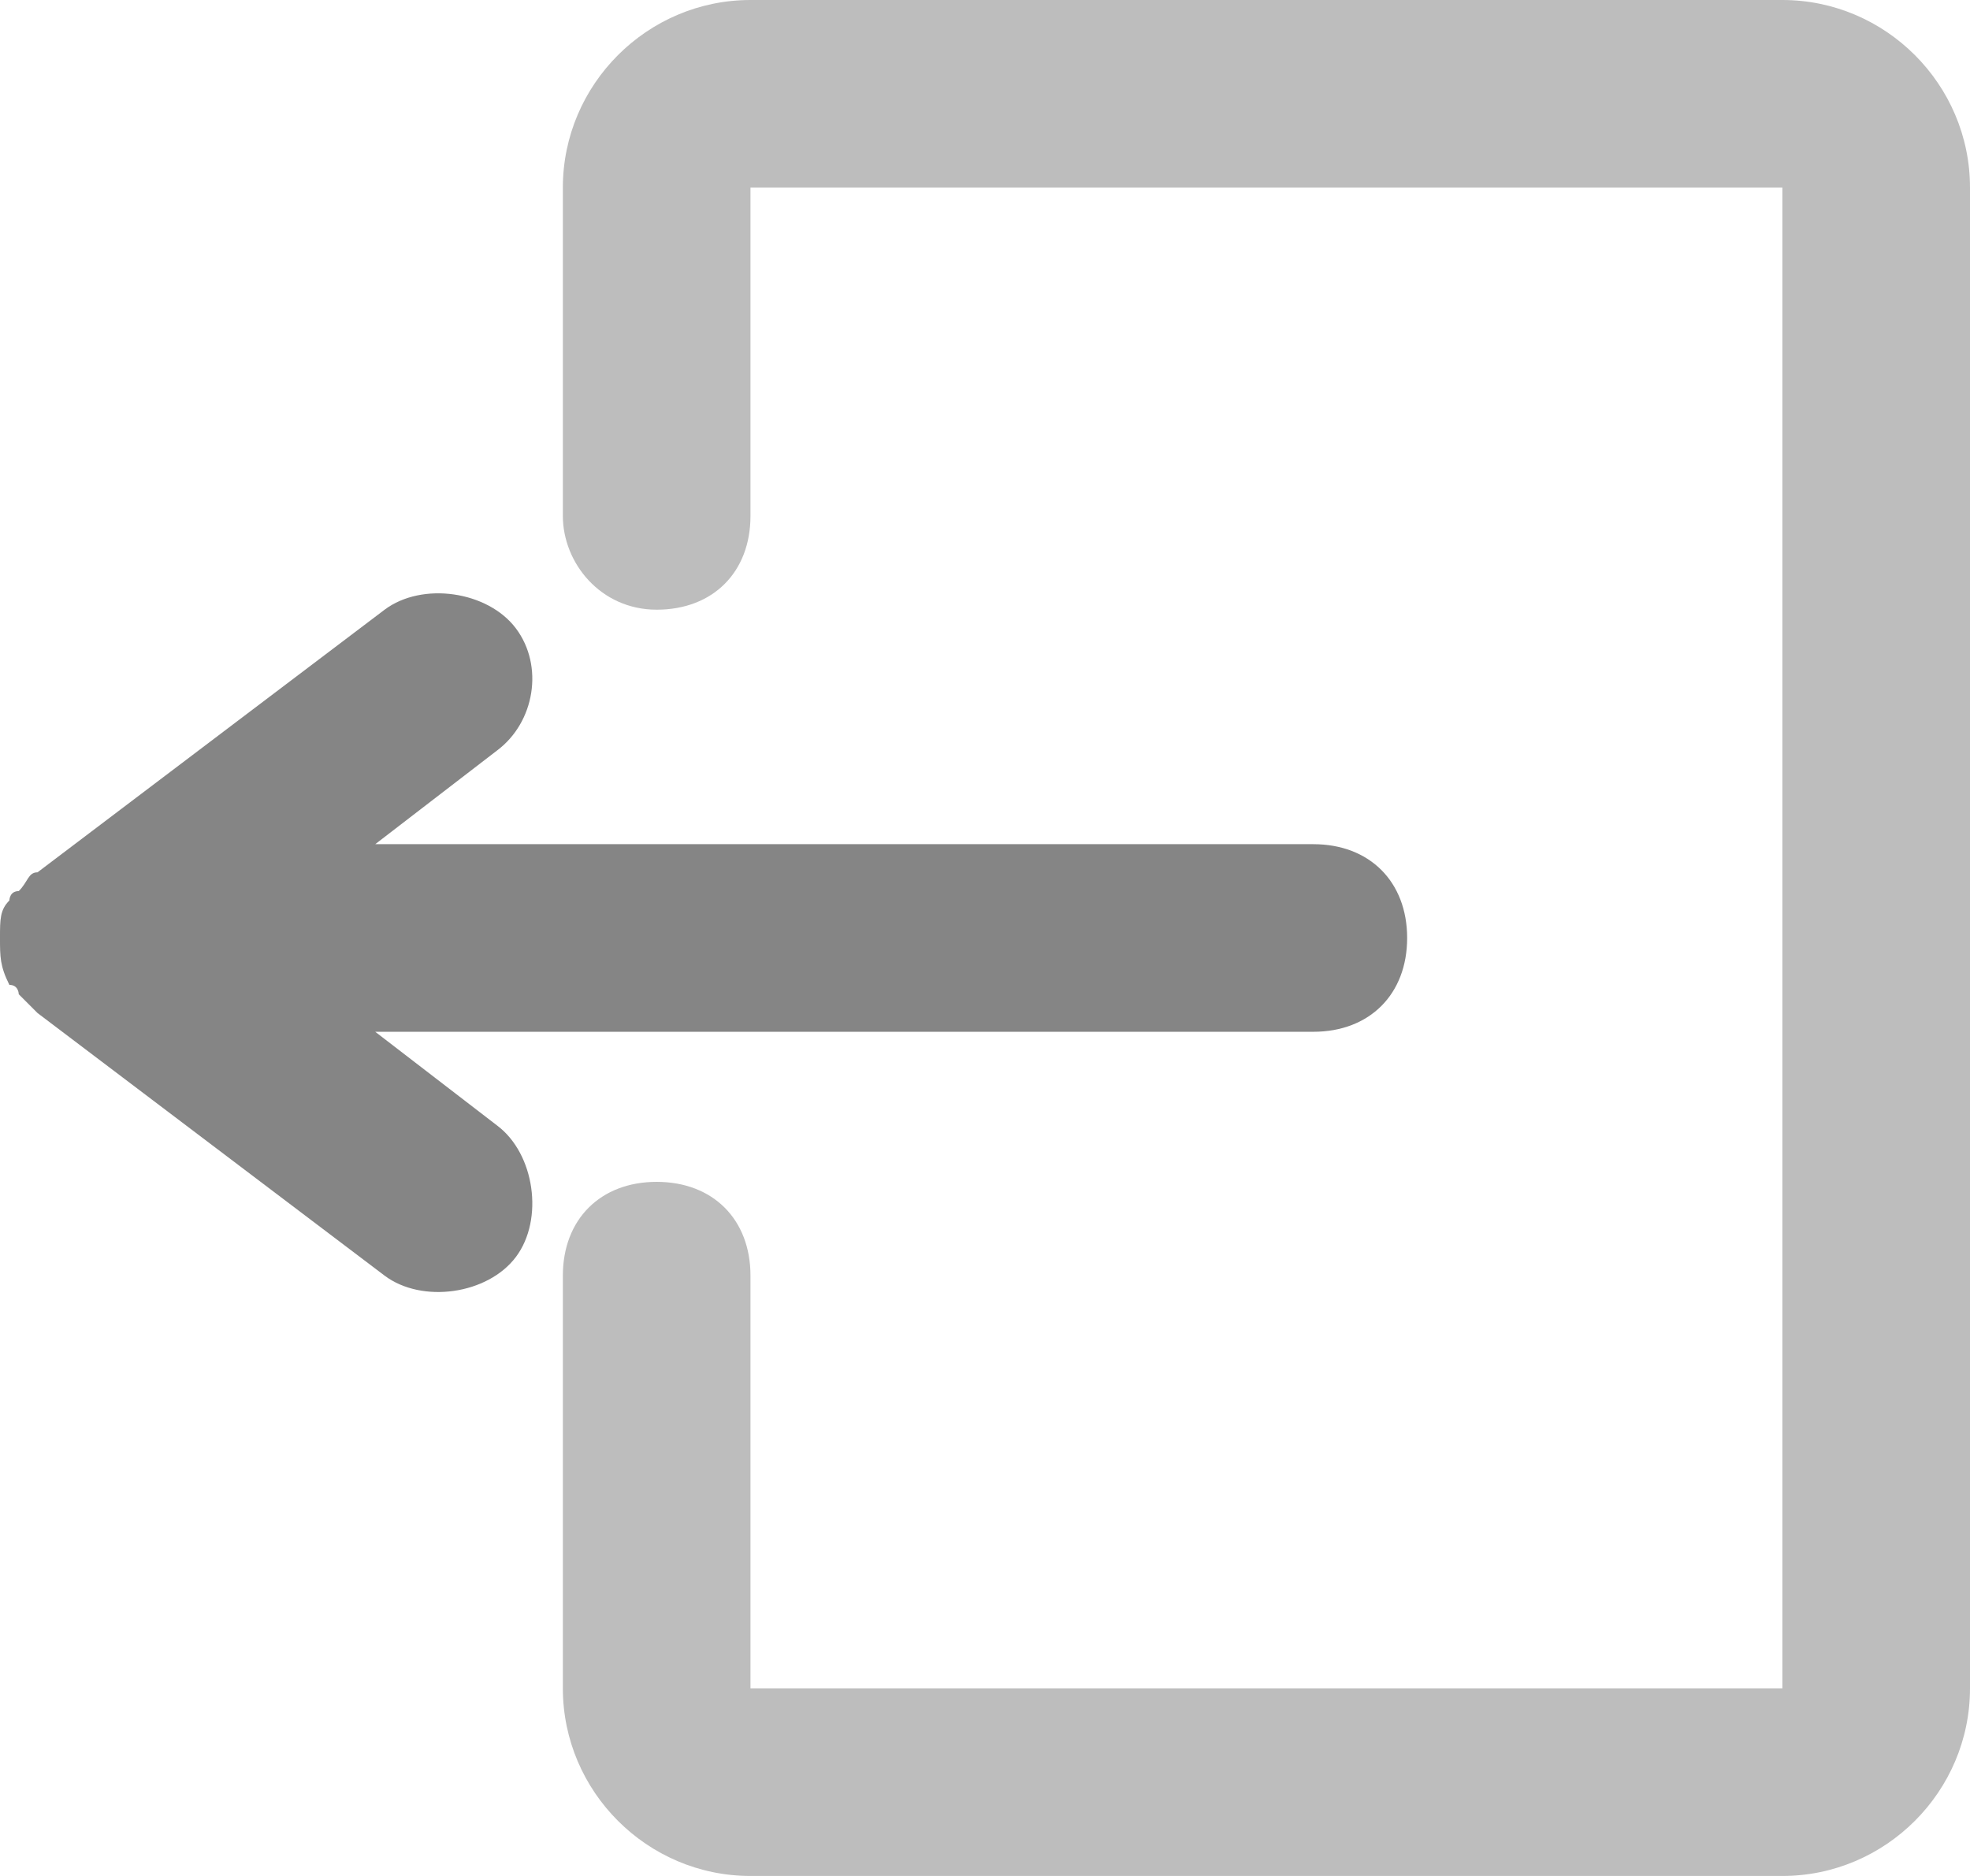 <svg xmlns="http://www.w3.org/2000/svg" width="21" height="20" viewBox="0 0 21 20">
    <g fill="none" fill-rule="evenodd">
        <path d="M-5-5.833h32v32.667H-5z"/>
        <g fill-rule="nonzero">
            <path fill="#858585" d="M5.3 8L4 9h10c.6 0 1 .4 1 1s-.4 1-1 1H4l1.3 1c.4.3.5 1 .2 1.4-.3.4-1 .5-1.4.2L.4 10.8l-.2-.2s0-.1-.1-.1c-.1-.2-.1-.3-.1-.5s0-.3.1-.4c0 0 0-.1.1-.1.1-.1.1-.2.2-.2l3.7-2.8c.4-.3 1.1-.2 1.4.2.3.4.2 1-.2 1.3z"/>
            <path fill="#BDBDBD" d="M19 20H8c-1.1 0-2-.9-2-2v-4.4c0-.6.4-1 1-1s1 .4 1 1V18h11V2H8v3.5c0 .6-.4 1-1 1s-1-.5-1-1V2c0-1.1.9-2 2-2h11c1.1 0 2 .9 2 2v16c0 1.1-.9 2-2 2z"/>
        </g>
    </g>
</svg>
